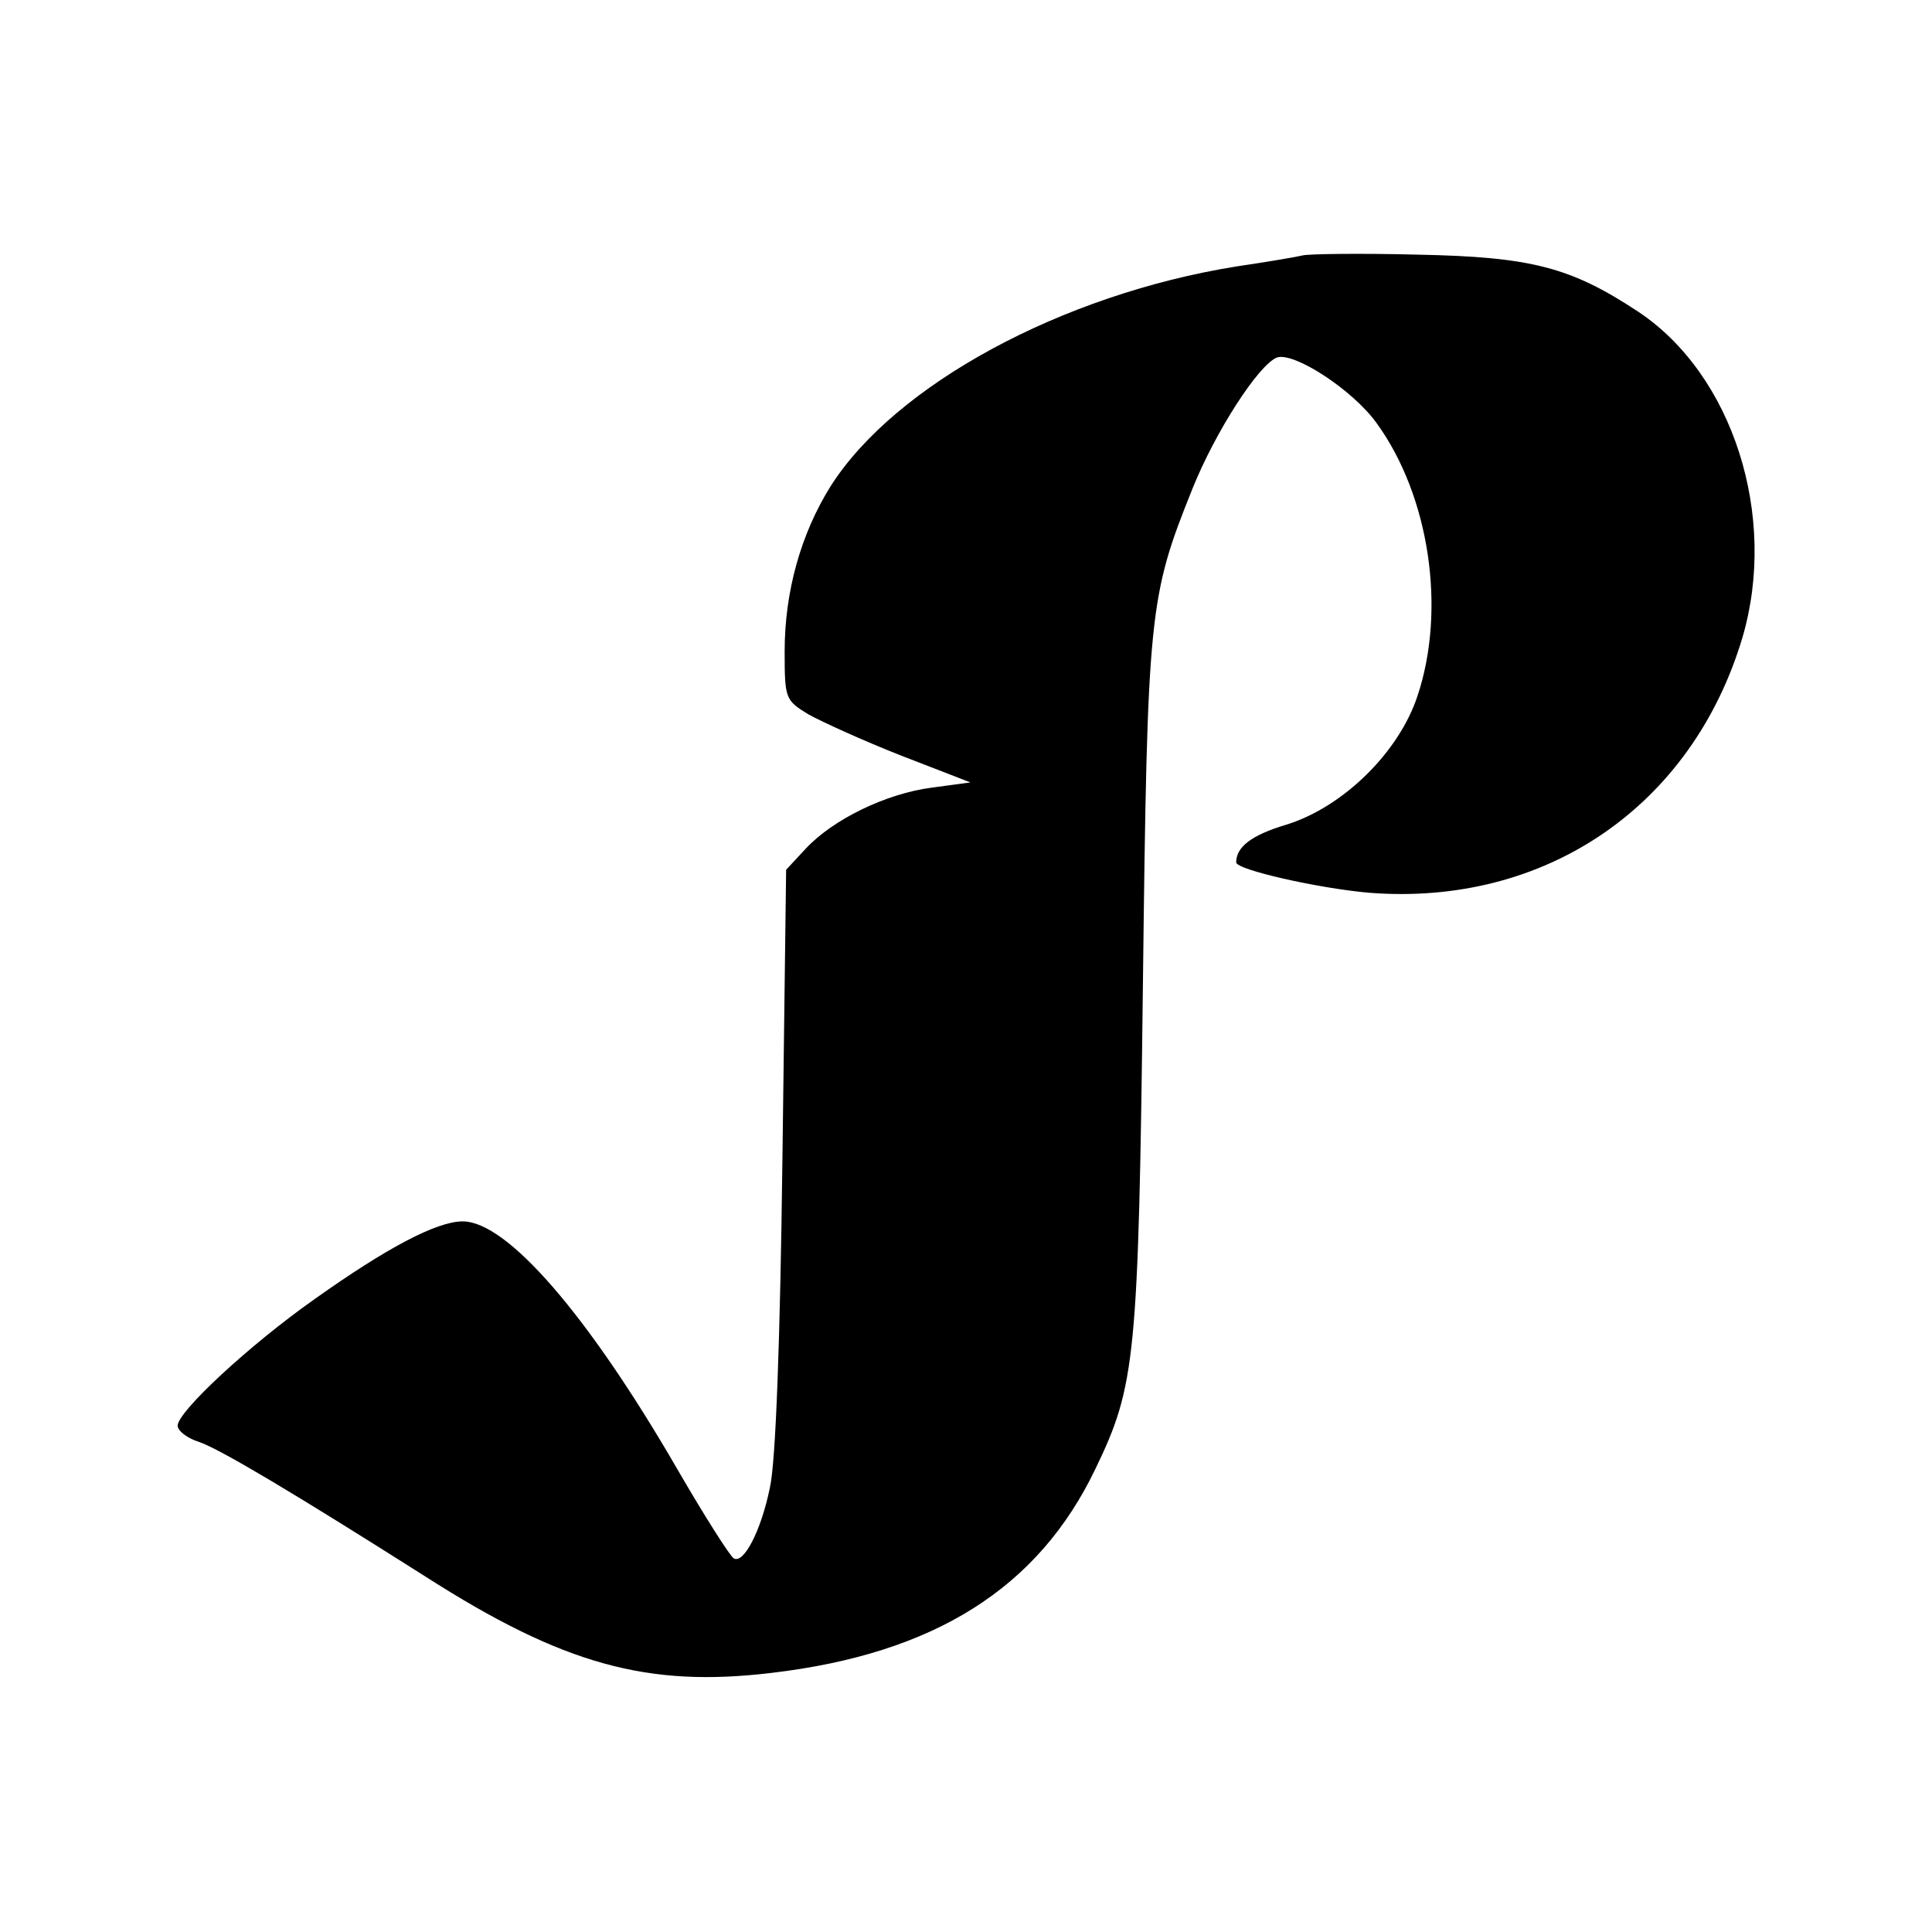 <?xml version="1.0" standalone="no"?>
<!DOCTYPE svg PUBLIC "-//W3C//DTD SVG 20010904//EN"
 "http://www.w3.org/TR/2001/REC-SVG-20010904/DTD/svg10.dtd">
<svg version="1.0" xmlns="http://www.w3.org/2000/svg"
 width="261pt" height="261pt" viewBox="0 0 261 261"
 preserveAspectRatio="xMidYMid meet">
<g transform="translate(0,261) scale(0.1,-0.1)"
fill="#000000" stroke="none">
<path d="M1760 2265 c-8 -2 -49 -9 -90 -15 -236 -38 -461 -160 -548 -297 -40
-64 -62 -142 -62 -223 0 -64 1 -66 32 -85 18 -10 75 -36 126 -56 l93 -36 -52
-7 c-62 -8 -134 -43 -171 -83 l-26 -28 -5 -390 c-3 -244 -9 -411 -17 -445 -12
-59 -36 -104 -49 -95 -5 3 -40 58 -77 122 -120 207 -229 333 -289 333 -35 0
-103 -36 -200 -105 -88 -62 -185 -152 -185 -171 0 -7 13 -17 29 -22 29 -10
131 -71 306 -182 186 -119 300 -150 467 -130 221 26 361 115 438 276 54 112
58 149 64 654 6 505 8 523 67 670 31 77 89 167 114 177 23 8 103 -44 135 -89
71 -98 94 -251 55 -368 -25 -76 -100 -150 -177 -174 -47 -14 -68 -30 -68 -51
0 -10 111 -35 179 -41 239 -19 437 117 505 345 48 164 -13 355 -141 440 -91
60 -144 74 -298 77 -77 2 -147 1 -155 -1z"/>
</g>
</svg>
